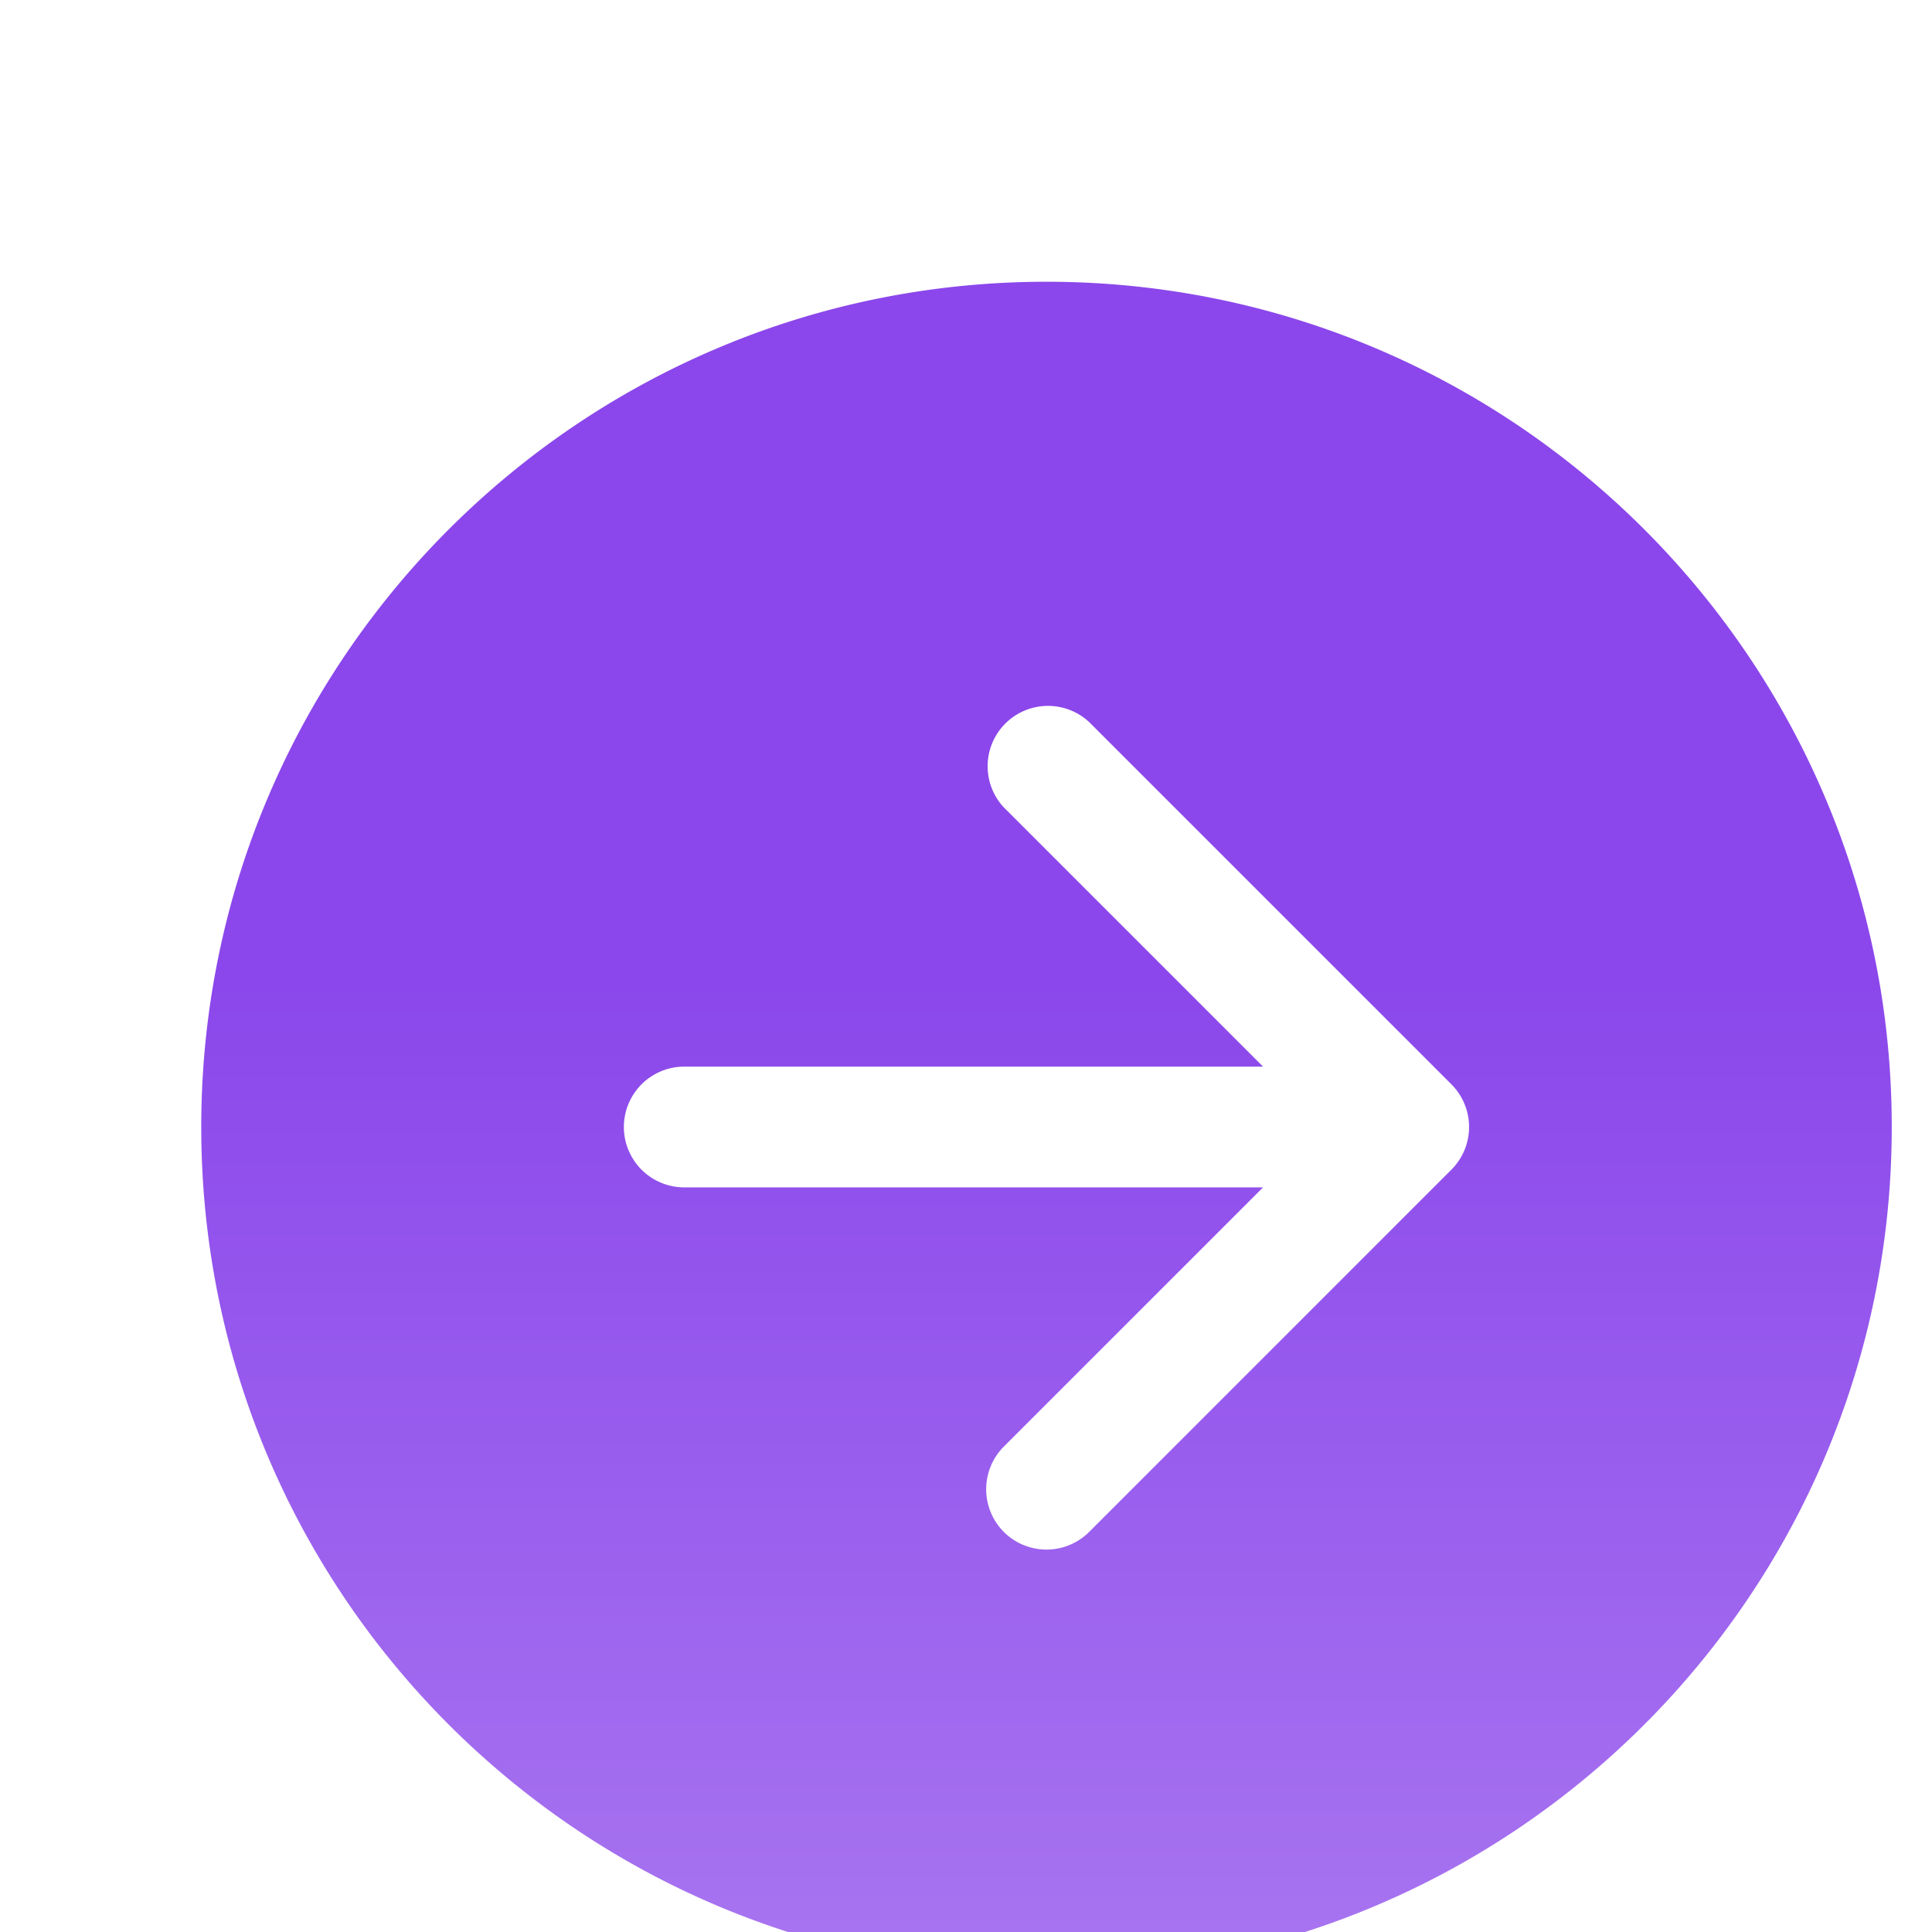 <svg xmlns="http://www.w3.org/2000/svg" width="24" height="24" fill="none"><g filter="url(#a)"><path fill="url(#b)" d="M1.5 12c0 5.799 4.701 10.5 10.5 10.5S22.5 17.799 22.5 12 17.799 1.5 12 1.5 1.5 6.201 1.5 12Zm9.97 5.03a.75.75 0 0 1 0-1.06l3.22-3.22H7.5a.75.75 0 0 1 0-1.5h7.19l-3.22-3.22a.75.75 0 0 1 1.06-1.06l4.5 4.5a.75.75 0 0 1 0 1.06l-4.5 4.5a.75.75 0 0 1-1.06 0Z"/></g><defs><linearGradient id="b" x1="12" x2="12" y1="1.5" y2="22.5" gradientUnits="userSpaceOnUse"><stop offset=".413" stop-color="#8B47EB"/><stop offset="1" stop-color="#A875F0"/></linearGradient><filter id="a" width="22" height="23" x="1.5" y="1.5" color-interpolation-filters="sRGB" filterUnits="userSpaceOnUse"><feFlood flood-opacity="0" result="BackgroundImageFix"/><feBlend in="SourceGraphic" in2="BackgroundImageFix" result="shape"/><feColorMatrix in="SourceAlpha" result="hardAlpha" values="0 0 0 0 0 0 0 0 0 0 0 0 0 0 0 0 0 0 127 0"/><feOffset dx="1" dy="2"/><feGaussianBlur stdDeviation="1.5"/><feComposite in2="hardAlpha" k2="-1" k3="1" operator="arithmetic"/><feColorMatrix values="0 0 0 0 1 0 0 0 0 1 0 0 0 0 1 0 0 0 0.5 0"/><feBlend in2="shape" result="effect1_innerShadow_266_106"/></filter></defs></svg>
